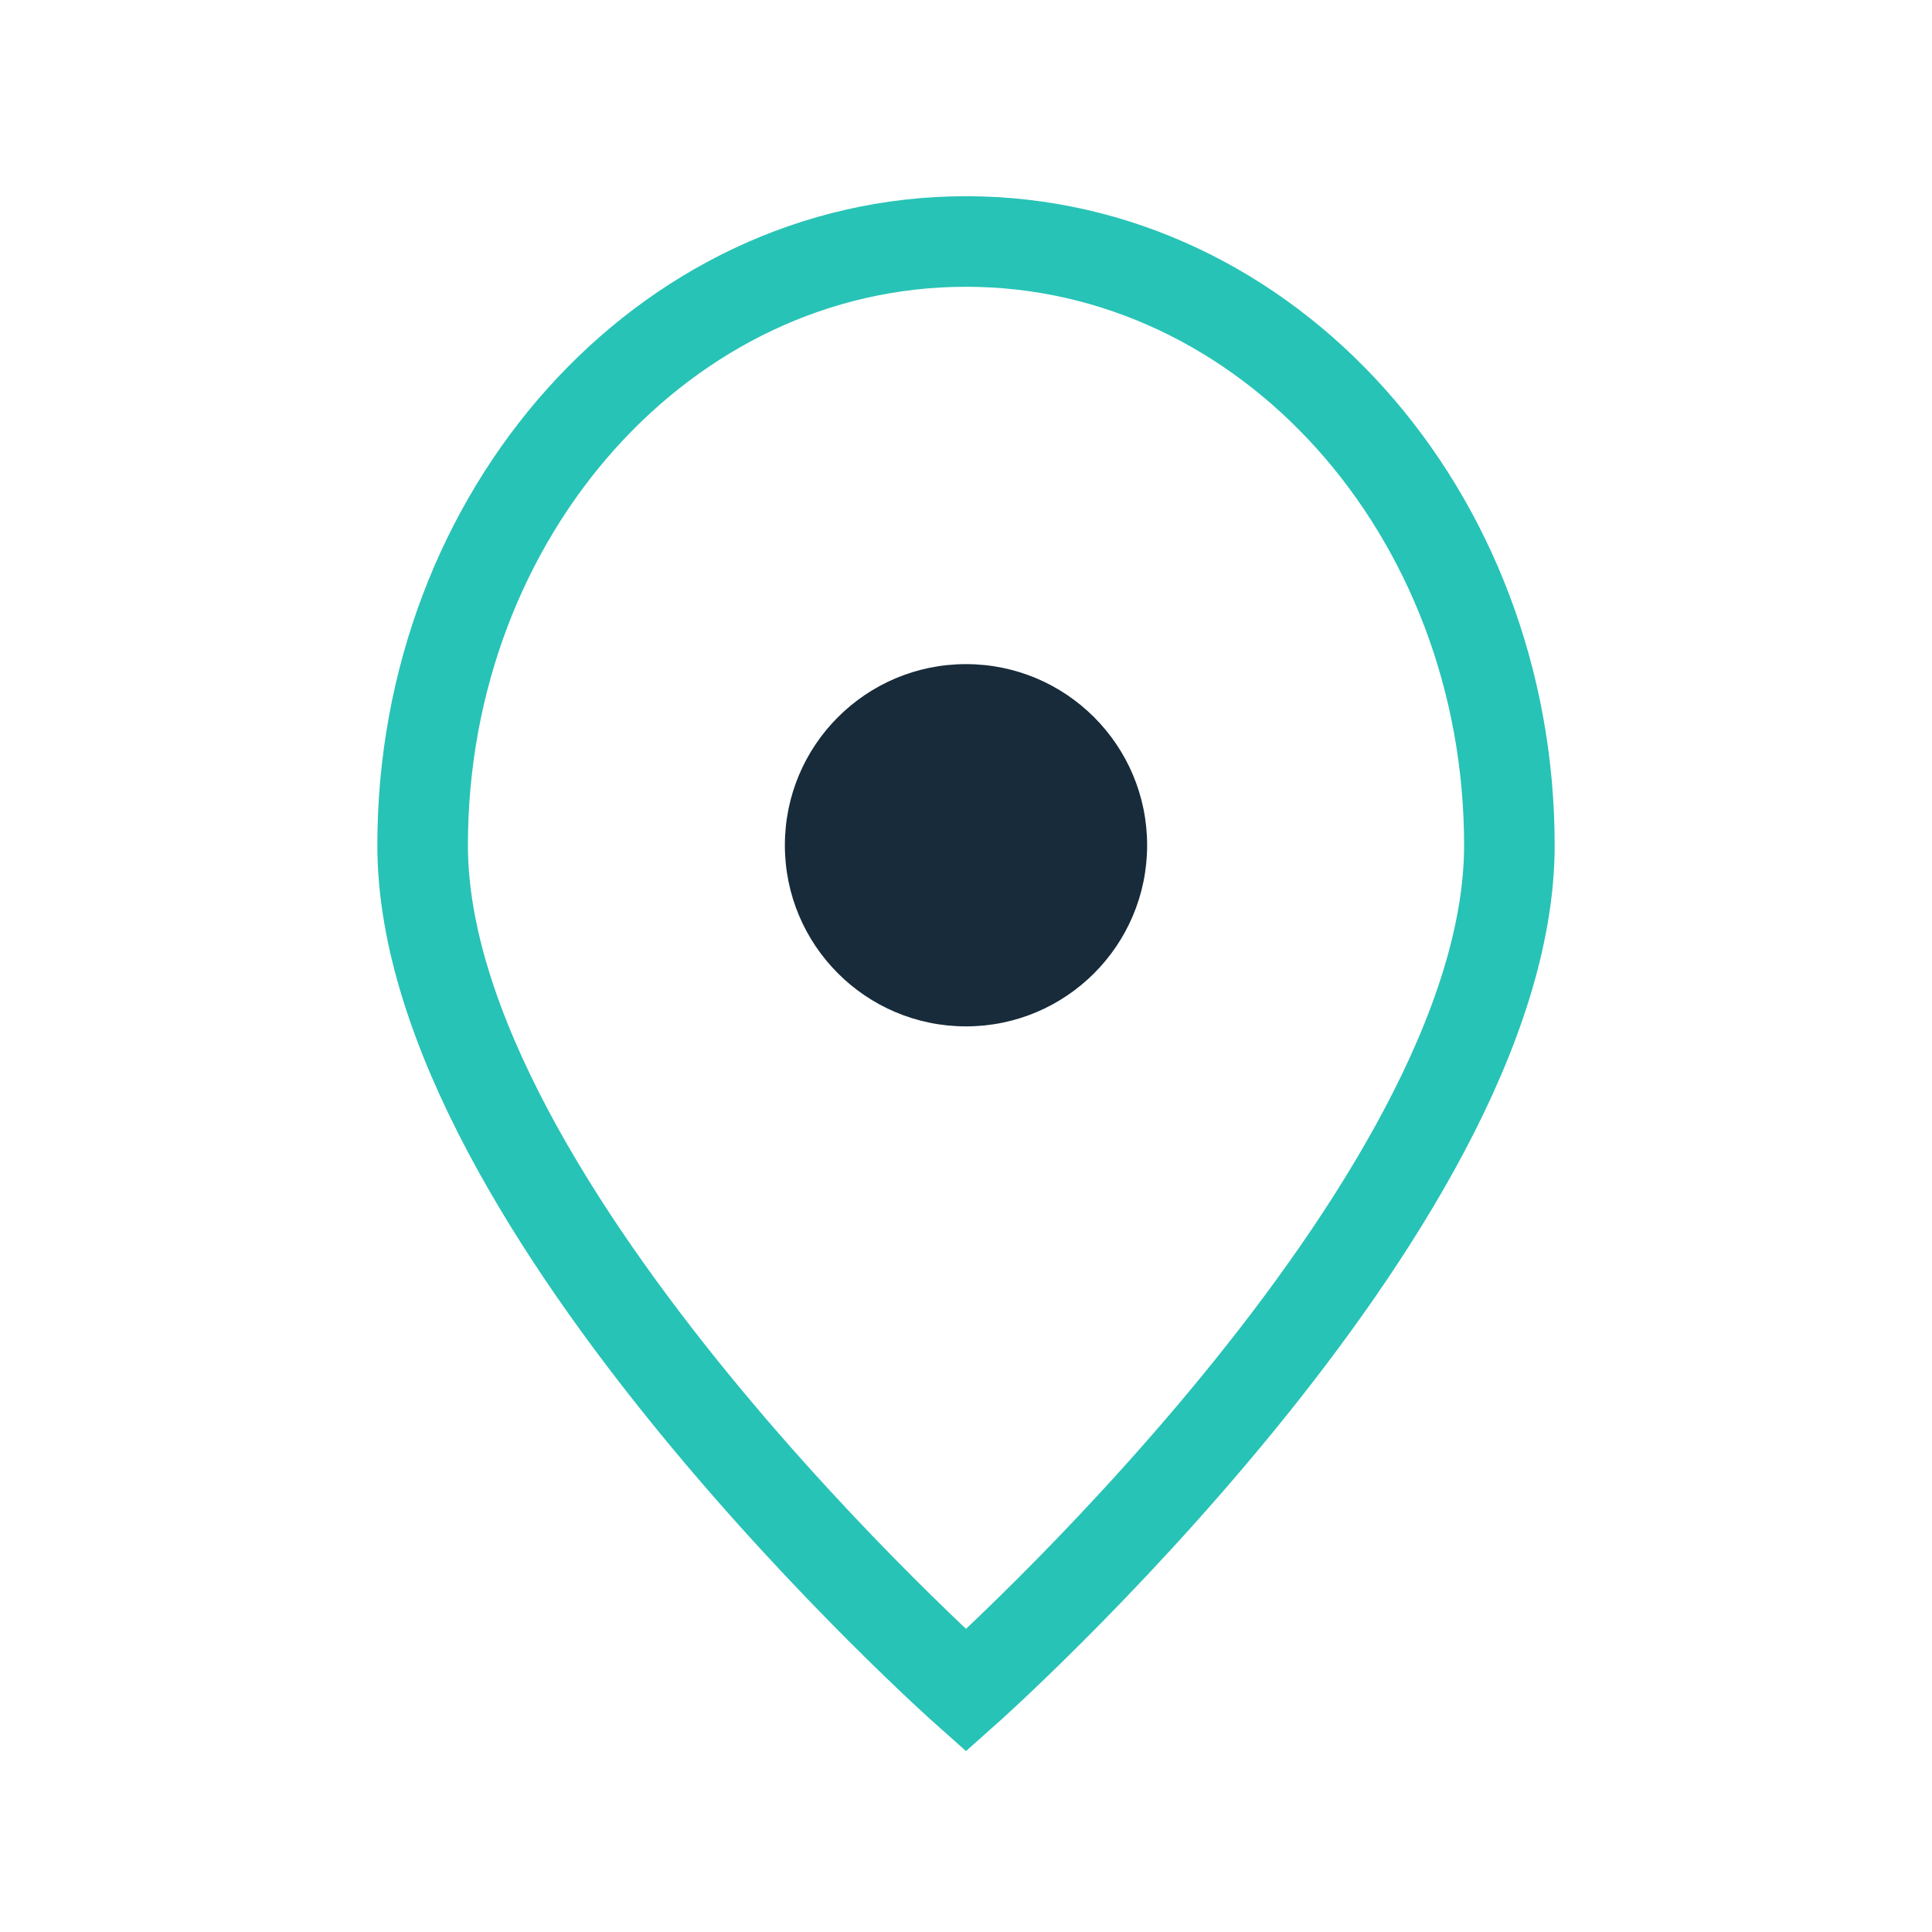 <?xml version="1.0" encoding="UTF-8"?>
<svg xmlns="http://www.w3.org/2000/svg" width="32" height="32" viewBox="0 0 32 32"><path d="M16 4c5 0 9 4.5 9 10 0 6-9 14-9 14S7 20 7 14C7 8.5 11 4 16 4z" fill="none" stroke="#27C3B6" stroke-width="1.5"/><circle cx="16" cy="14" r="3" fill="#172B3A"/></svg>
